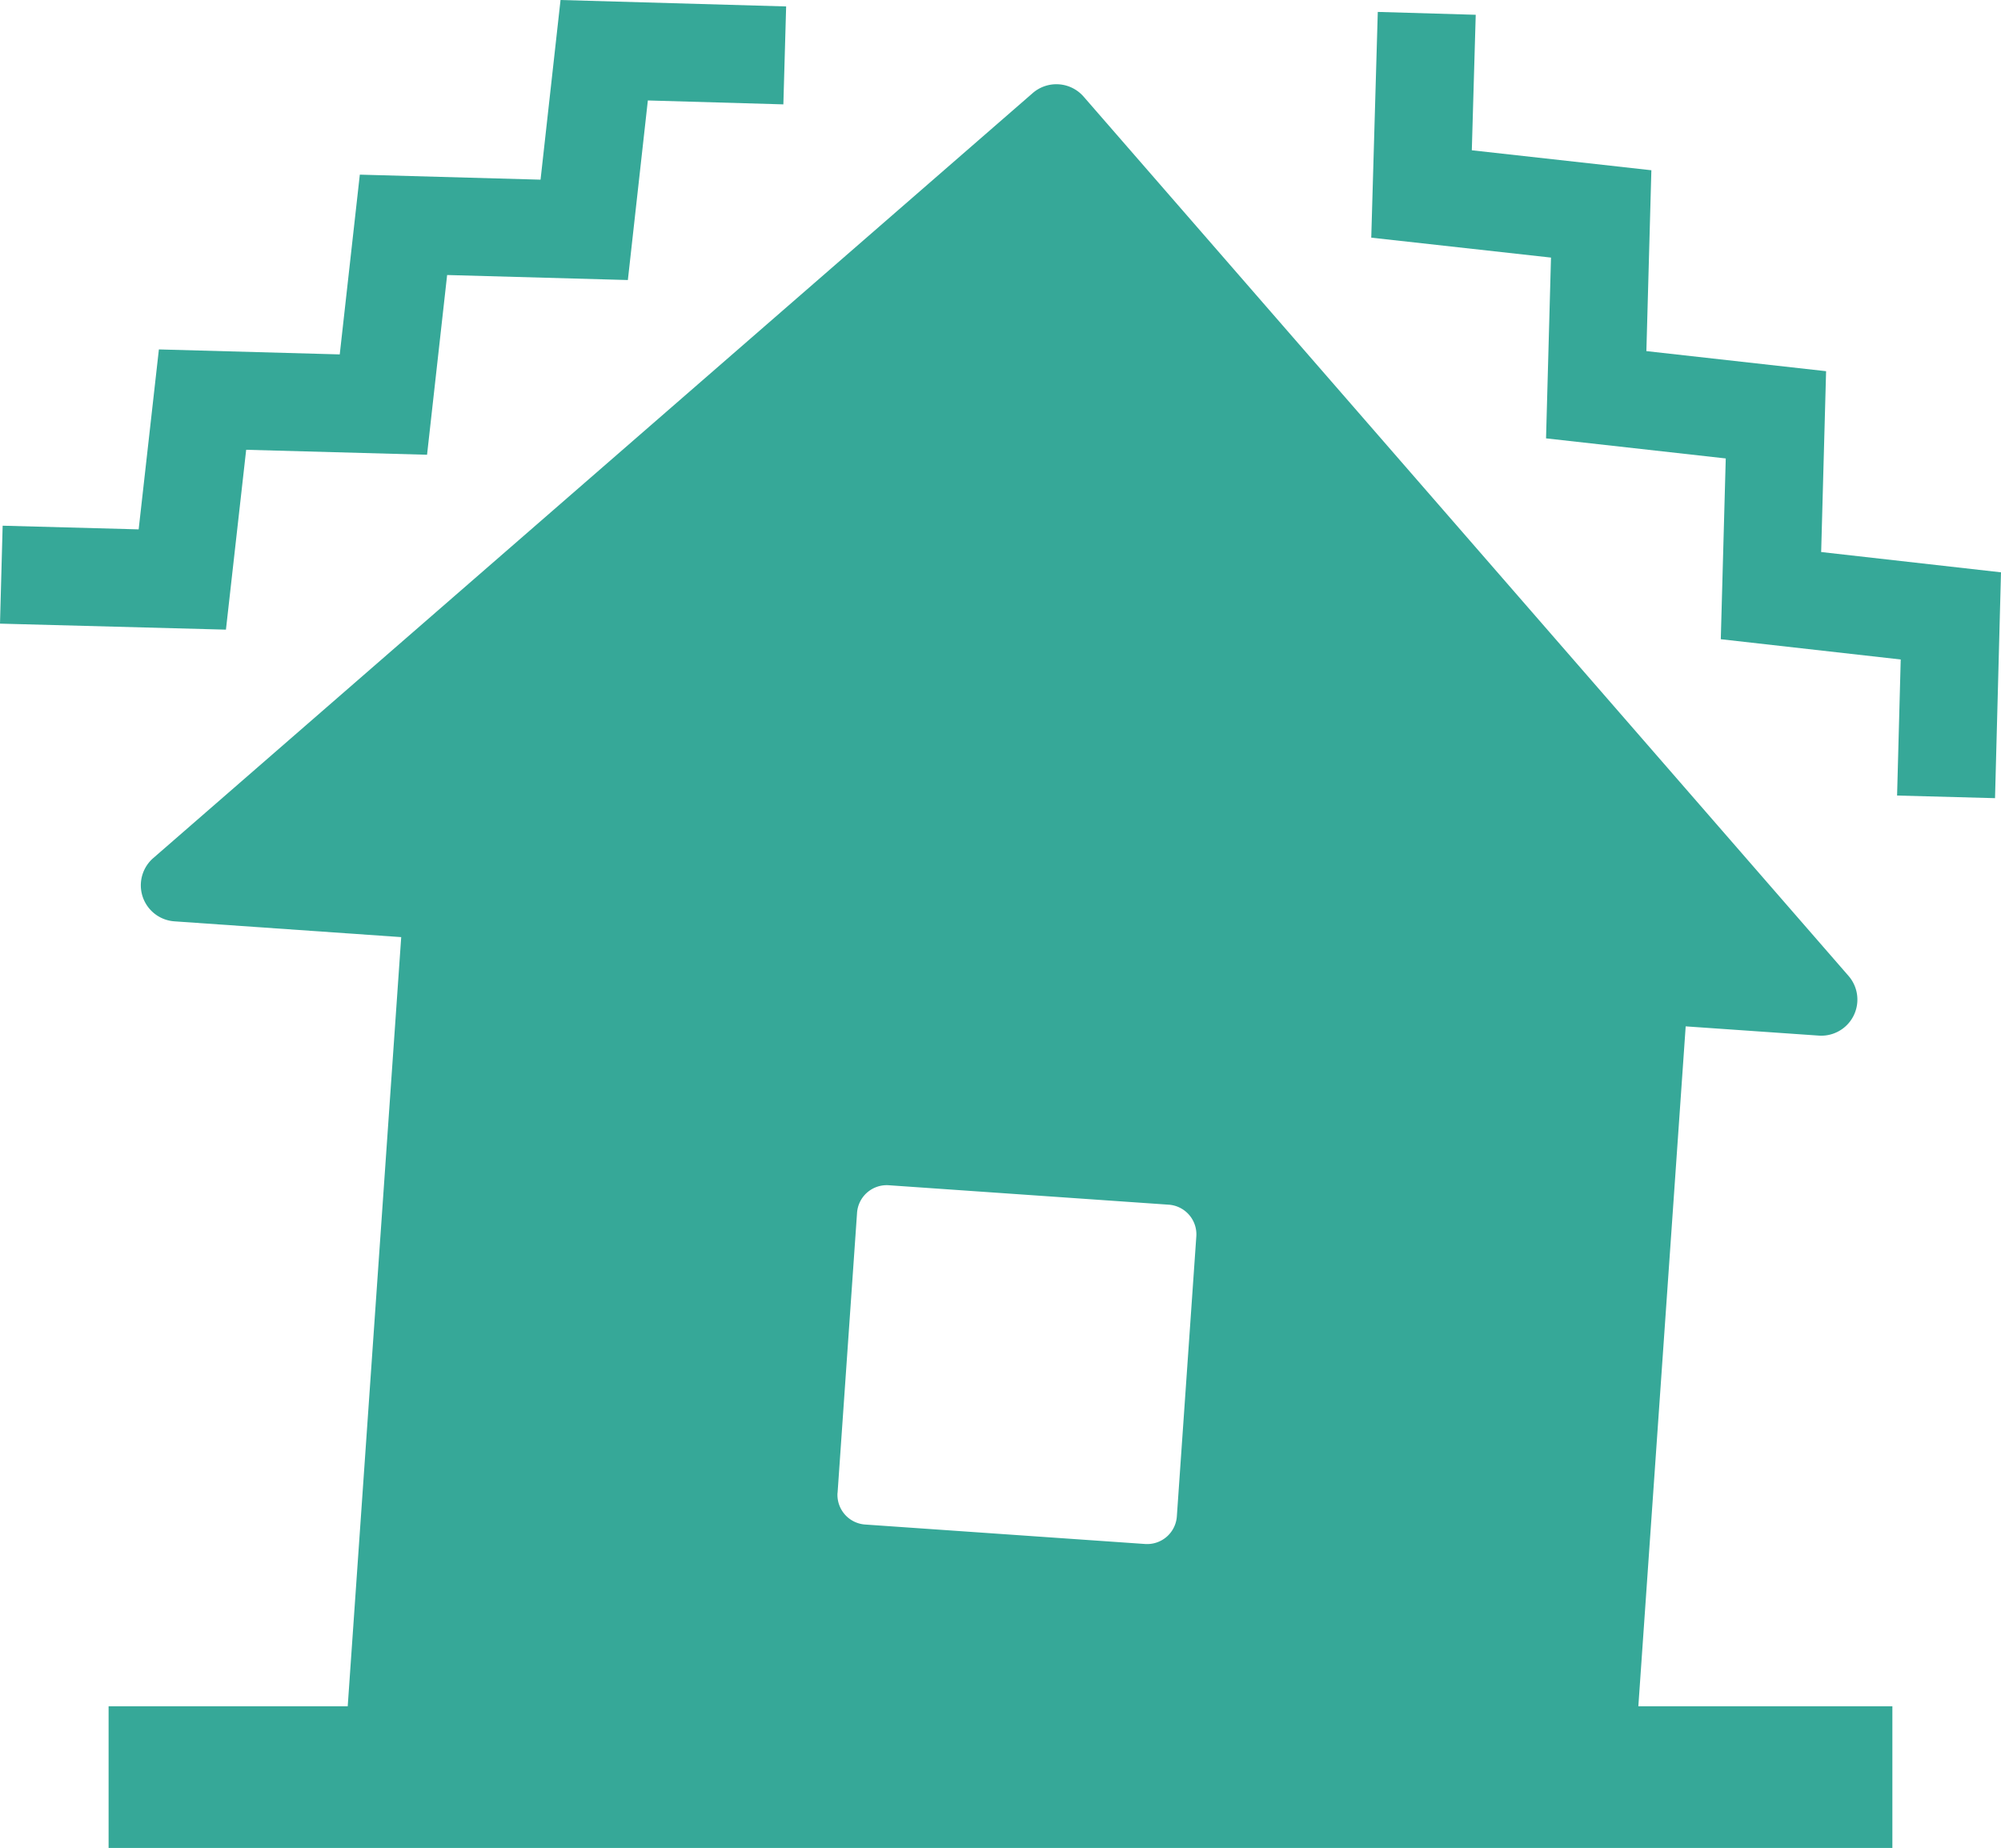 <svg xmlns="http://www.w3.org/2000/svg" width="64.97" height="60" viewBox="0 0 64.97 60">
  <g id="img-point18" transform="translate(0 0)">
    <path id="パス_1082" data-name="パス 1082" d="M53.044,55.287,54.581,33.21l4.322.3a1.172,1.172,0,0,0,.965-1.939L35.033,3.021a1.172,1.172,0,0,0-1.654-.115L4.828,27.743A1.172,1.172,0,0,0,5.517,29.8l7.359.512L11.139,55.287H3.375v4.6H61.292v-4.6Zm-26-6.93.632-9.088a.966.966,0,0,1,1.03-.9L37.792,39a.966.966,0,0,1,.9,1.03l-.632,9.088a.966.966,0,0,1-1.029.9l-9.089-.632a.966.966,0,0,1-.9-1.03" transform="translate(0.151 0.117)" fill="#36a898"/>
    <path id="パス_1083" data-name="パス 1083" d="M62.868,25.9l-3.18-.085.118-4.418-5.842-.658.161-5.87-5.835-.652.161-5.87L42.615,7.7,42.827.37l3.18.093-.127,4.4,5.83.648-.162,5.873,5.835.652-.16,5.872,5.839.659Z" transform="translate(1.908 0.017)" fill="#36a898"/>
    <path id="パス_1084" data-name="パス 1084" d="M7.336,20.445,0,20.25l.086-3.18,4.416.119.657-5.843,5.872.162.652-5.837,5.868.163L18.2,0l7.325.209-.09,3.18-4.4-.127-.649,5.831L14.518,8.93l-.652,5.836-5.873-.161Z" transform="translate(0 0)" fill="#36a898"/>
  </g>
</svg>
